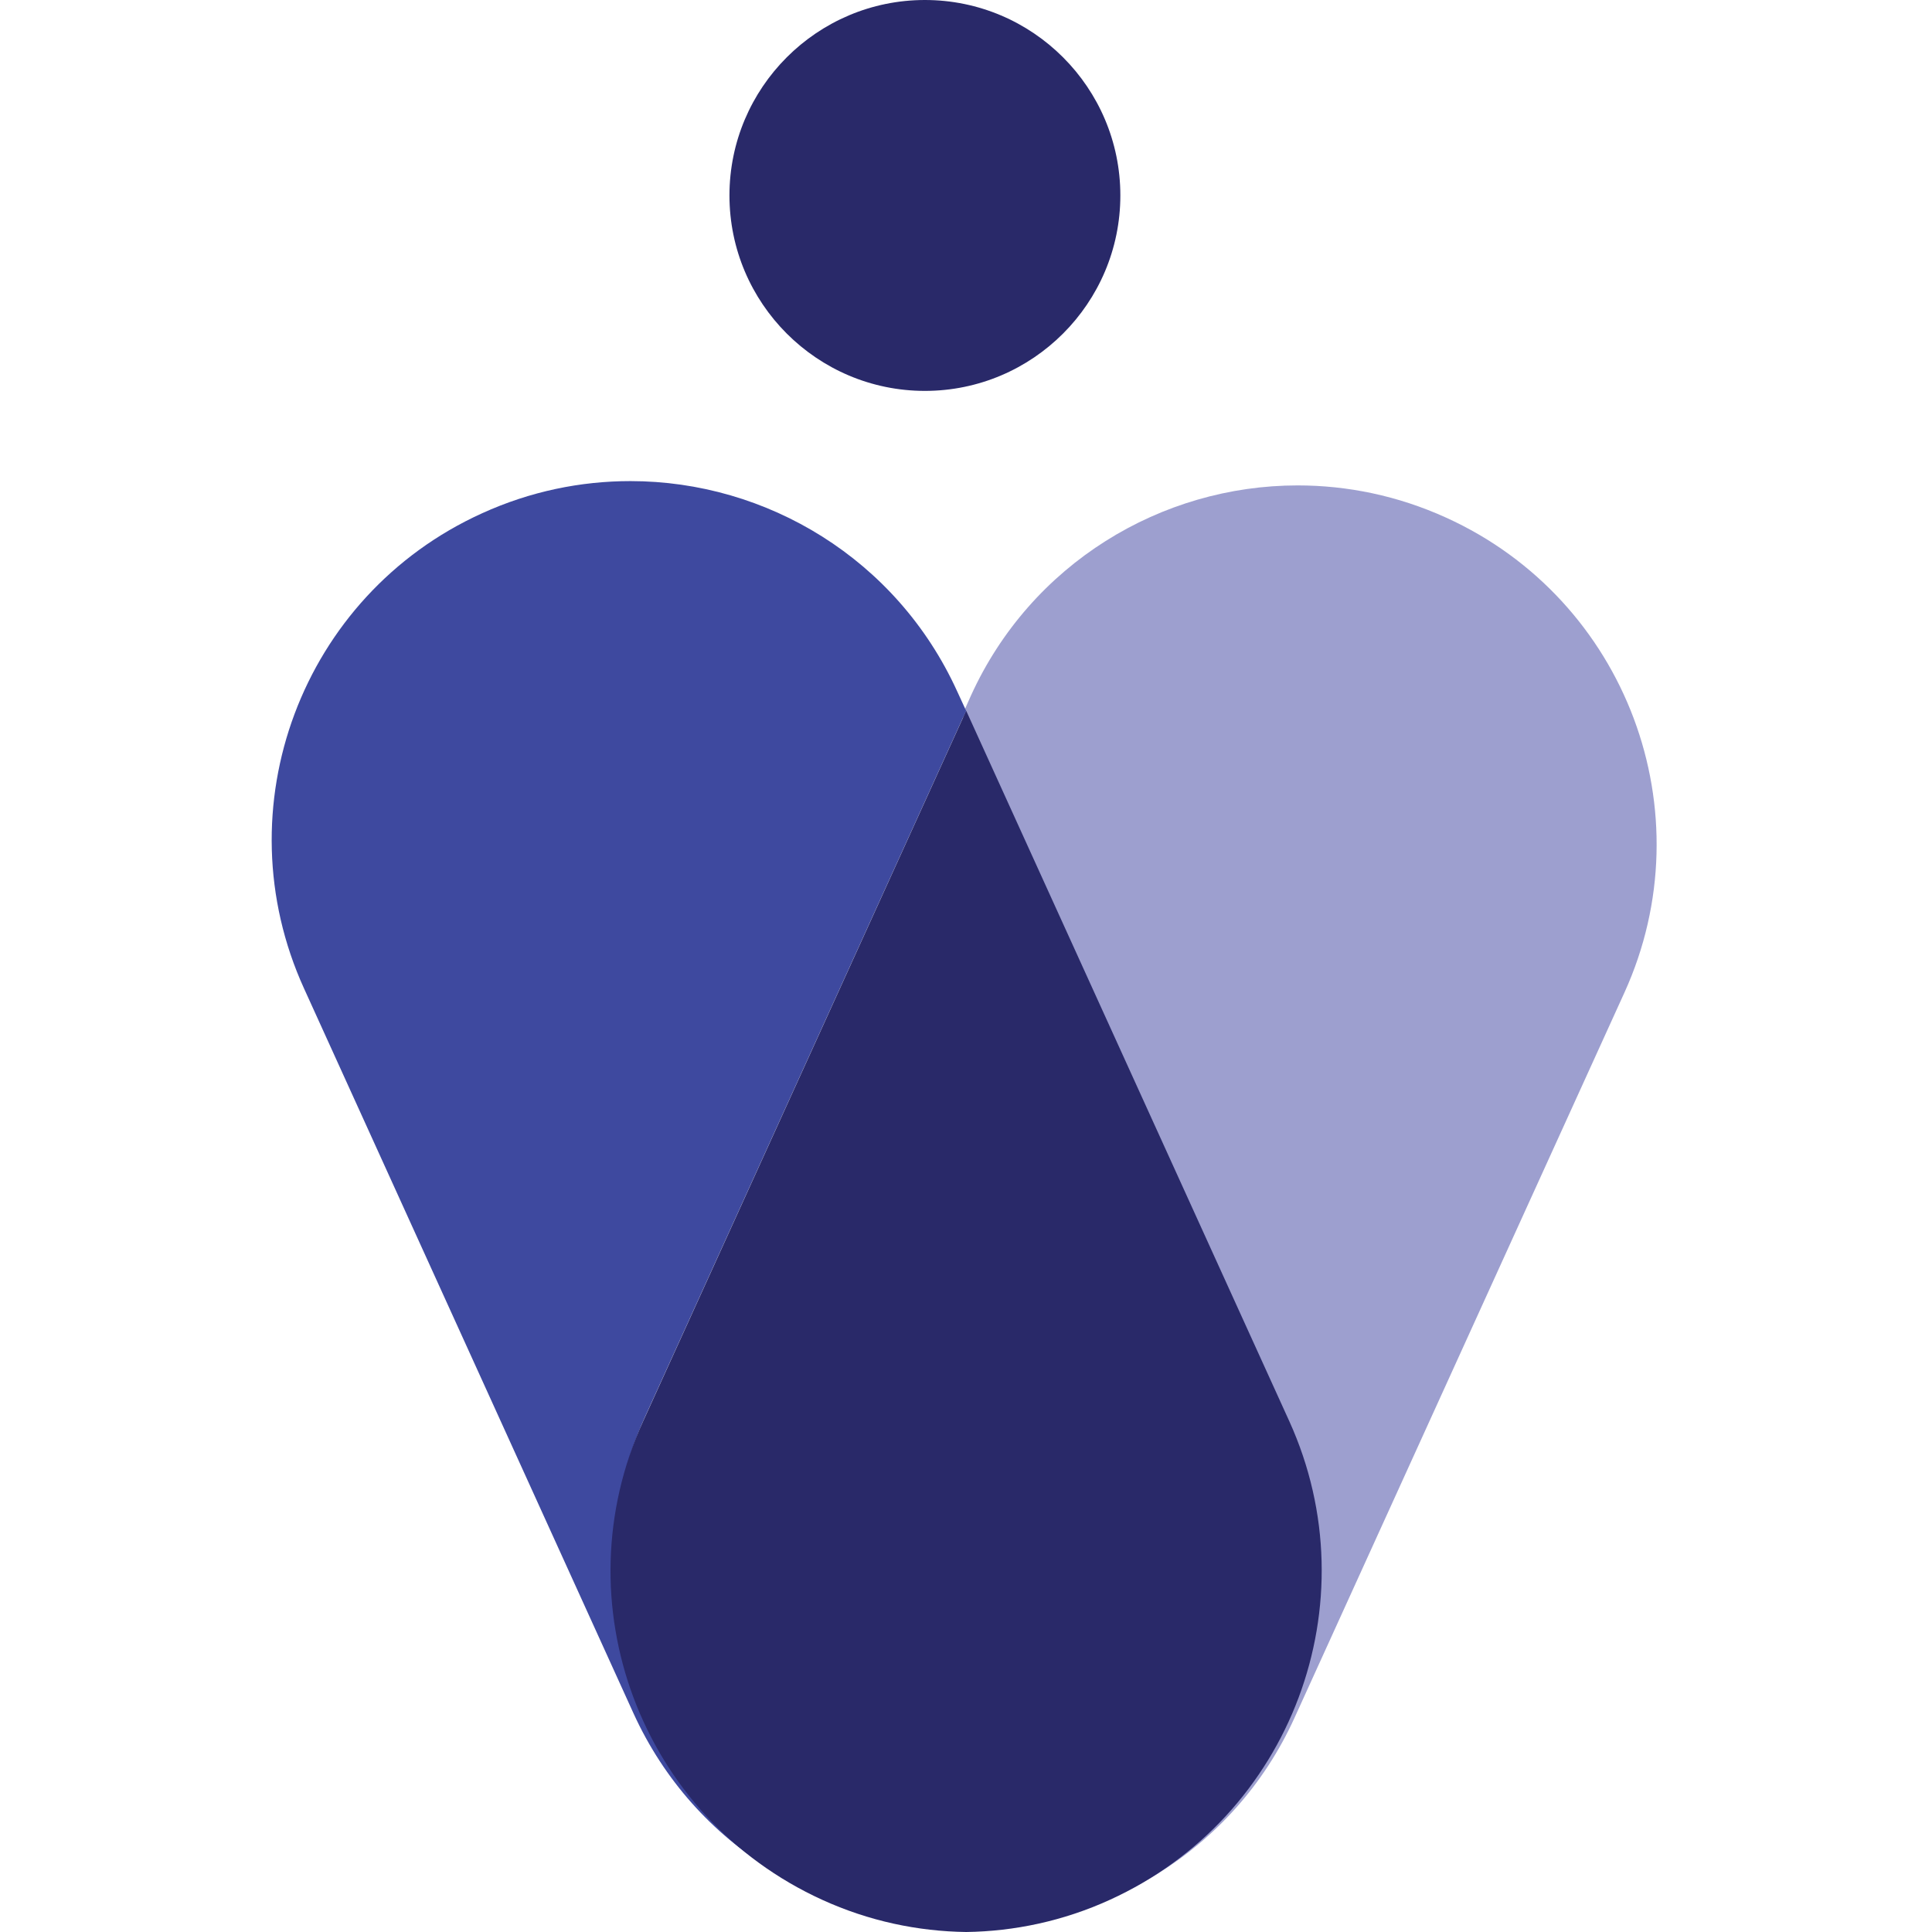 <?xml version="1.0" encoding="UTF-8"?>
<svg xmlns="http://www.w3.org/2000/svg" width="512" height="512" viewBox="0 0 512 512" fill="none">
  <path d="M430.466 263.101L343.065 455.229C326.965 490.714 291.651 511.496 255.01 510.833C267.663 510.672 280.557 507.959 292.797 502.371C340.603 480.604 361.717 424.256 340.03 376.45L255.01 189.508L257.312 184.332C273.25 149.34 307.751 128.638 343.889 128.638C357.034 128.638 370.42 131.351 383.233 137.18C431.039 158.867 452.234 215.295 430.466 263.101Z" fill="#9D9FCF"></path>
  <path d="M245.109 -8.19375e-06C216.548 -8.19375e-06 193.313 23.235 193.313 51.795C193.313 80.356 216.548 103.591 245.109 103.591C273.67 103.591 296.904 80.356 296.904 51.795C296.904 23.235 273.67 -8.19375e-06 245.109 -8.19375e-06Z" fill="#292969"></path>
  <path d="M218.162 501.23C230.402 506.817 243.296 509.531 256.029 509.691C219.307 510.345 184.074 489.562 167.894 454.077L80.573 261.959C58.806 214.153 79.92 157.725 127.726 136.038C140.539 130.199 153.925 127.496 167.07 127.496C203.208 127.496 237.708 148.188 253.647 183.18L256.029 188.356L171.009 375.308C149.242 423.114 170.356 479.462 218.162 501.23Z" fill="#3E499F"></path>
  <path d="M294.109 503.478C281.779 509.106 268.795 511.829 256.052 512C243.228 511.829 230.244 509.106 217.914 503.478C169.766 481.55 148.501 424.8 170.429 376.652L256.052 188.353L341.684 376.652C363.522 424.8 342.257 481.55 294.109 503.478Z" fill="#292969"></path>
</svg>
